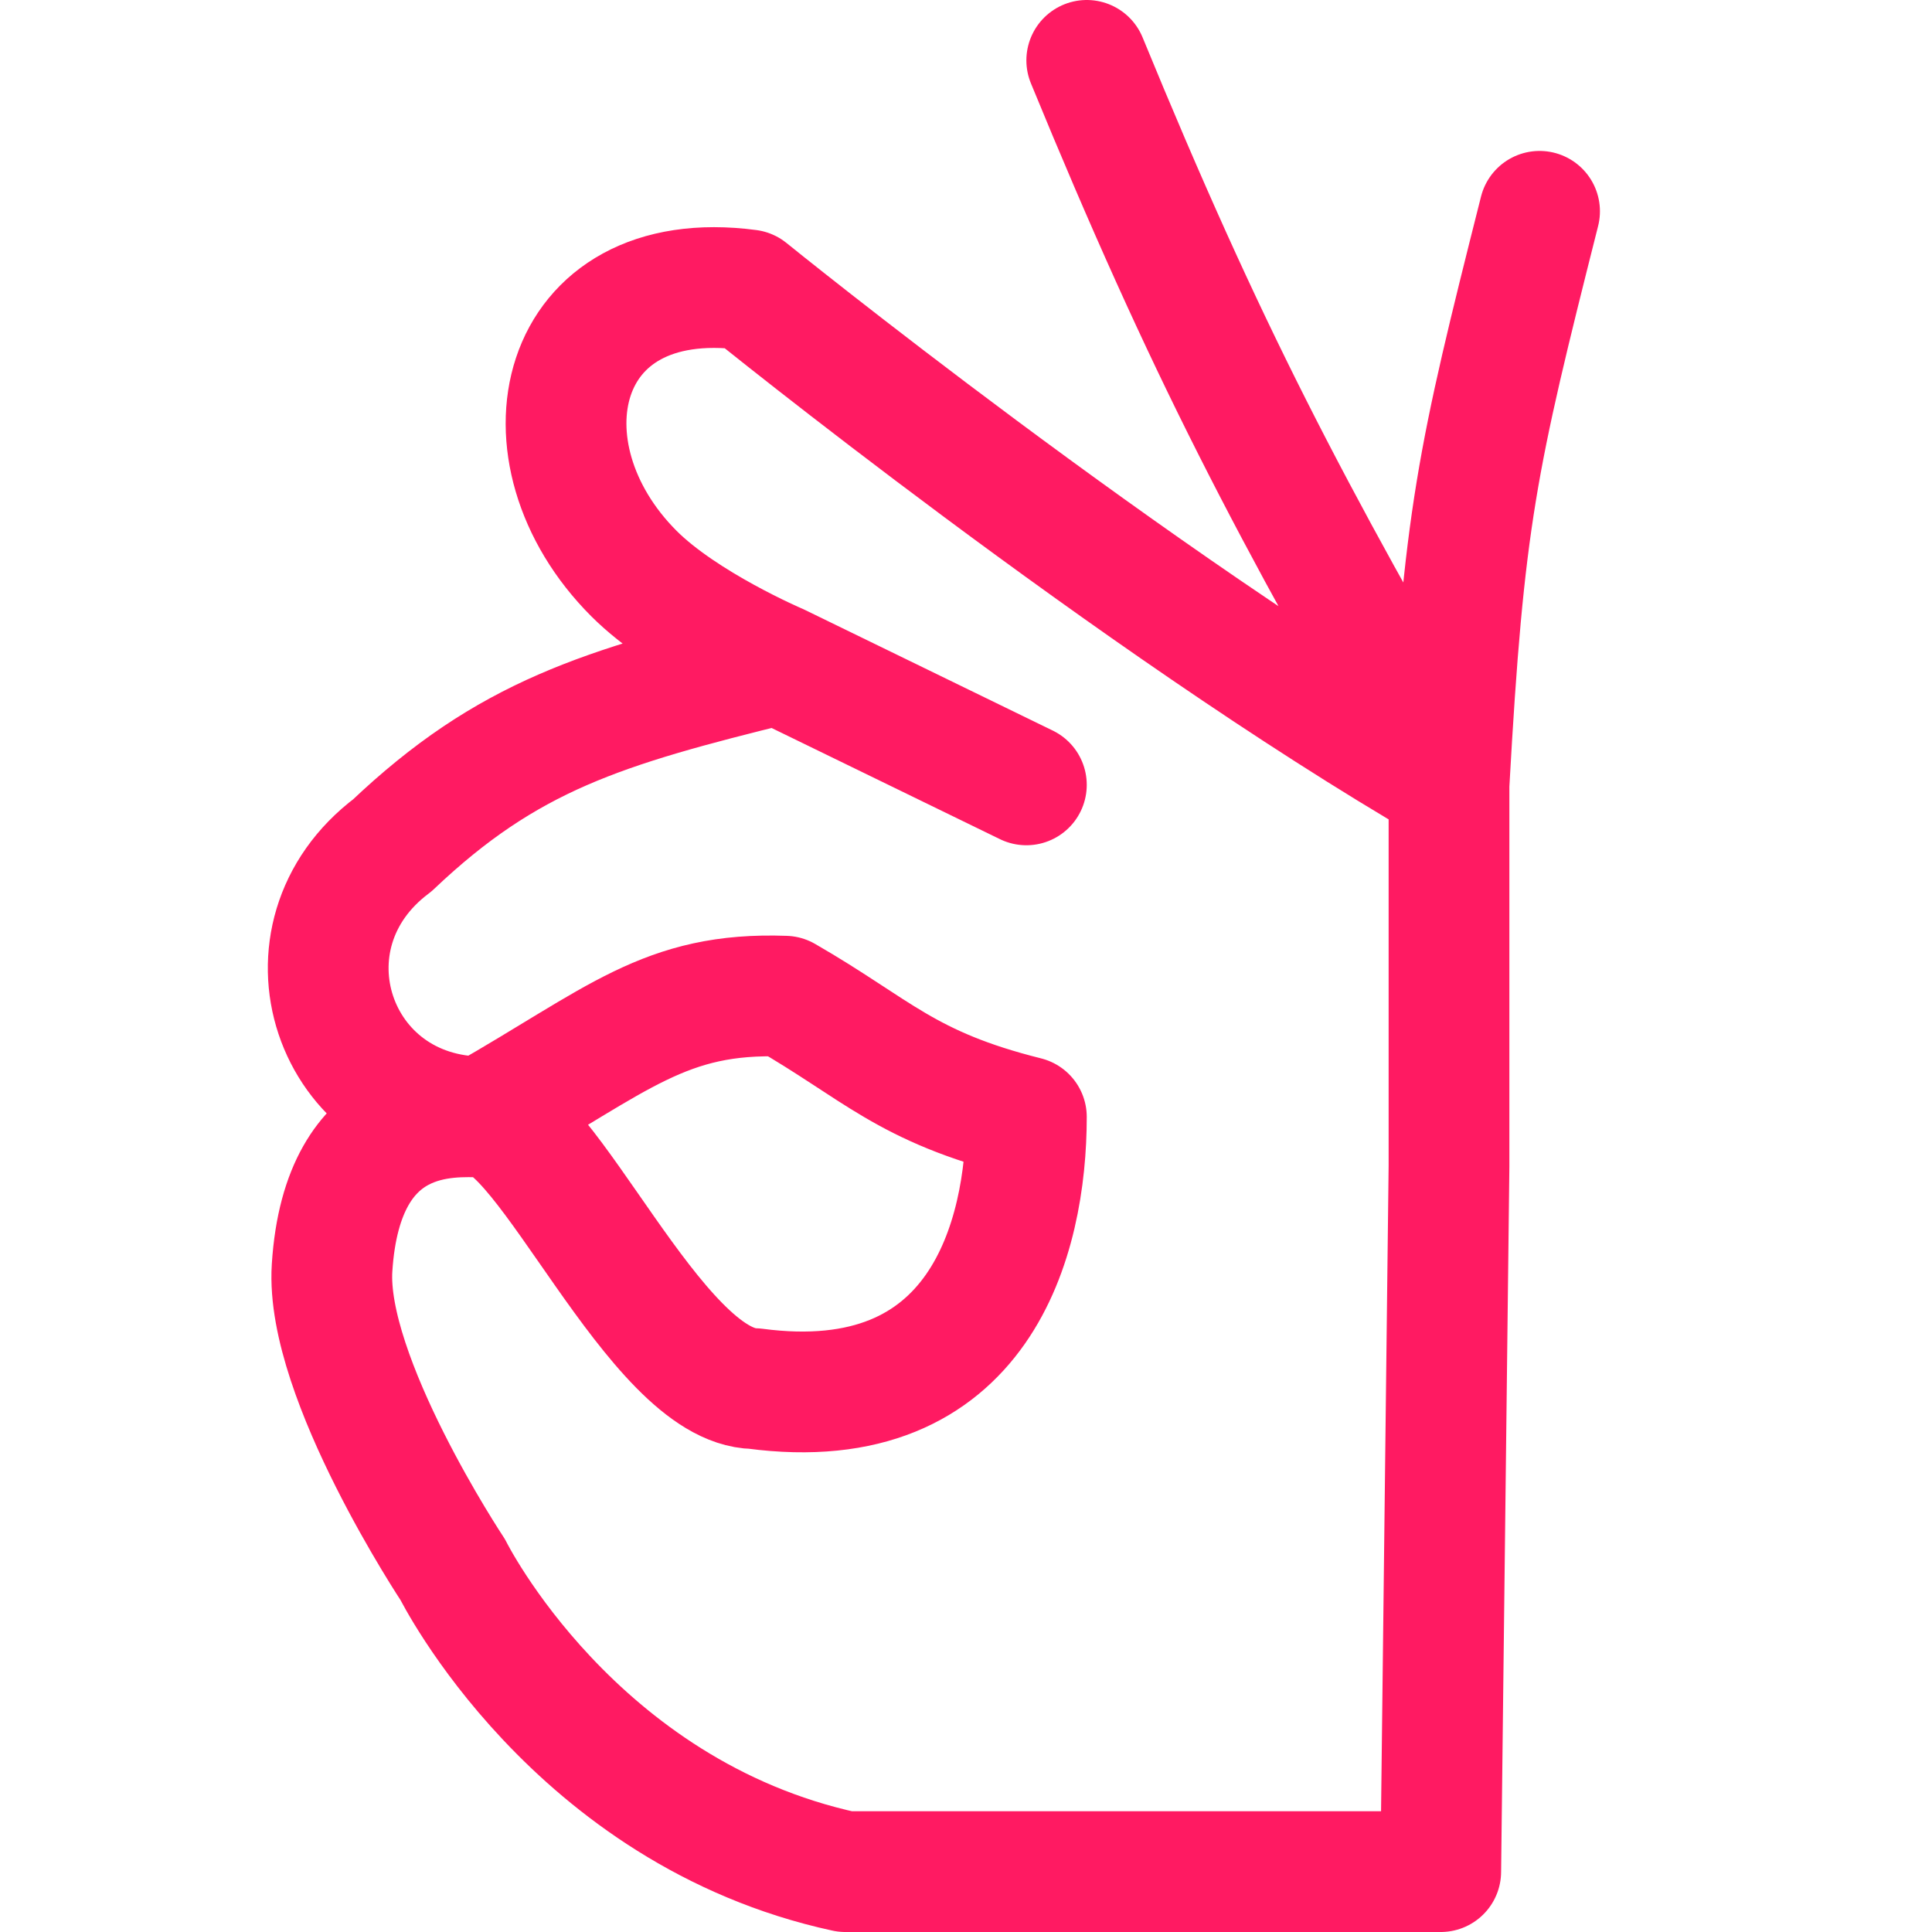 <?xml version="1.0" encoding="UTF-8"?> <svg xmlns="http://www.w3.org/2000/svg" width="32" height="32" viewBox="0 0 32 32" fill="none"><path d="M12.892 11C12.892 11 11.338 10.338 10.5 9.5C8.5 7.5 9.189 4.376 12.398 4.802C12.398 4.802 18.759 9.958 24 13M12.892 11L17 13M12.892 11C9.978 11.716 8.409 12.187 6.5 14C4.5 15.5 5.5 18.5 8 18.5M8 18.5C7.5 18.5 5.671 18.313 5.5 21C5.384 22.813 7.5 26 7.5 26C7.5 26 9.5 30.024 14 31H23.863L24 19.313V13M8 18.5C9.038 18.482 10.855 22.974 12.5 23C16.244 23.497 17 20.5 17 18.5C15 18 14.53 17.38 13 16.5C11.013 16.428 10.242 17.22 8 18.5ZM18 1C19.972 5.8 21.344 8.41 24 13M24 13C24.246 8.572 24.459 7.622 25.5 3.5" stroke="#FF1A62" stroke-width="2" stroke-linecap="round" stroke-linejoin="round"></path></svg> 